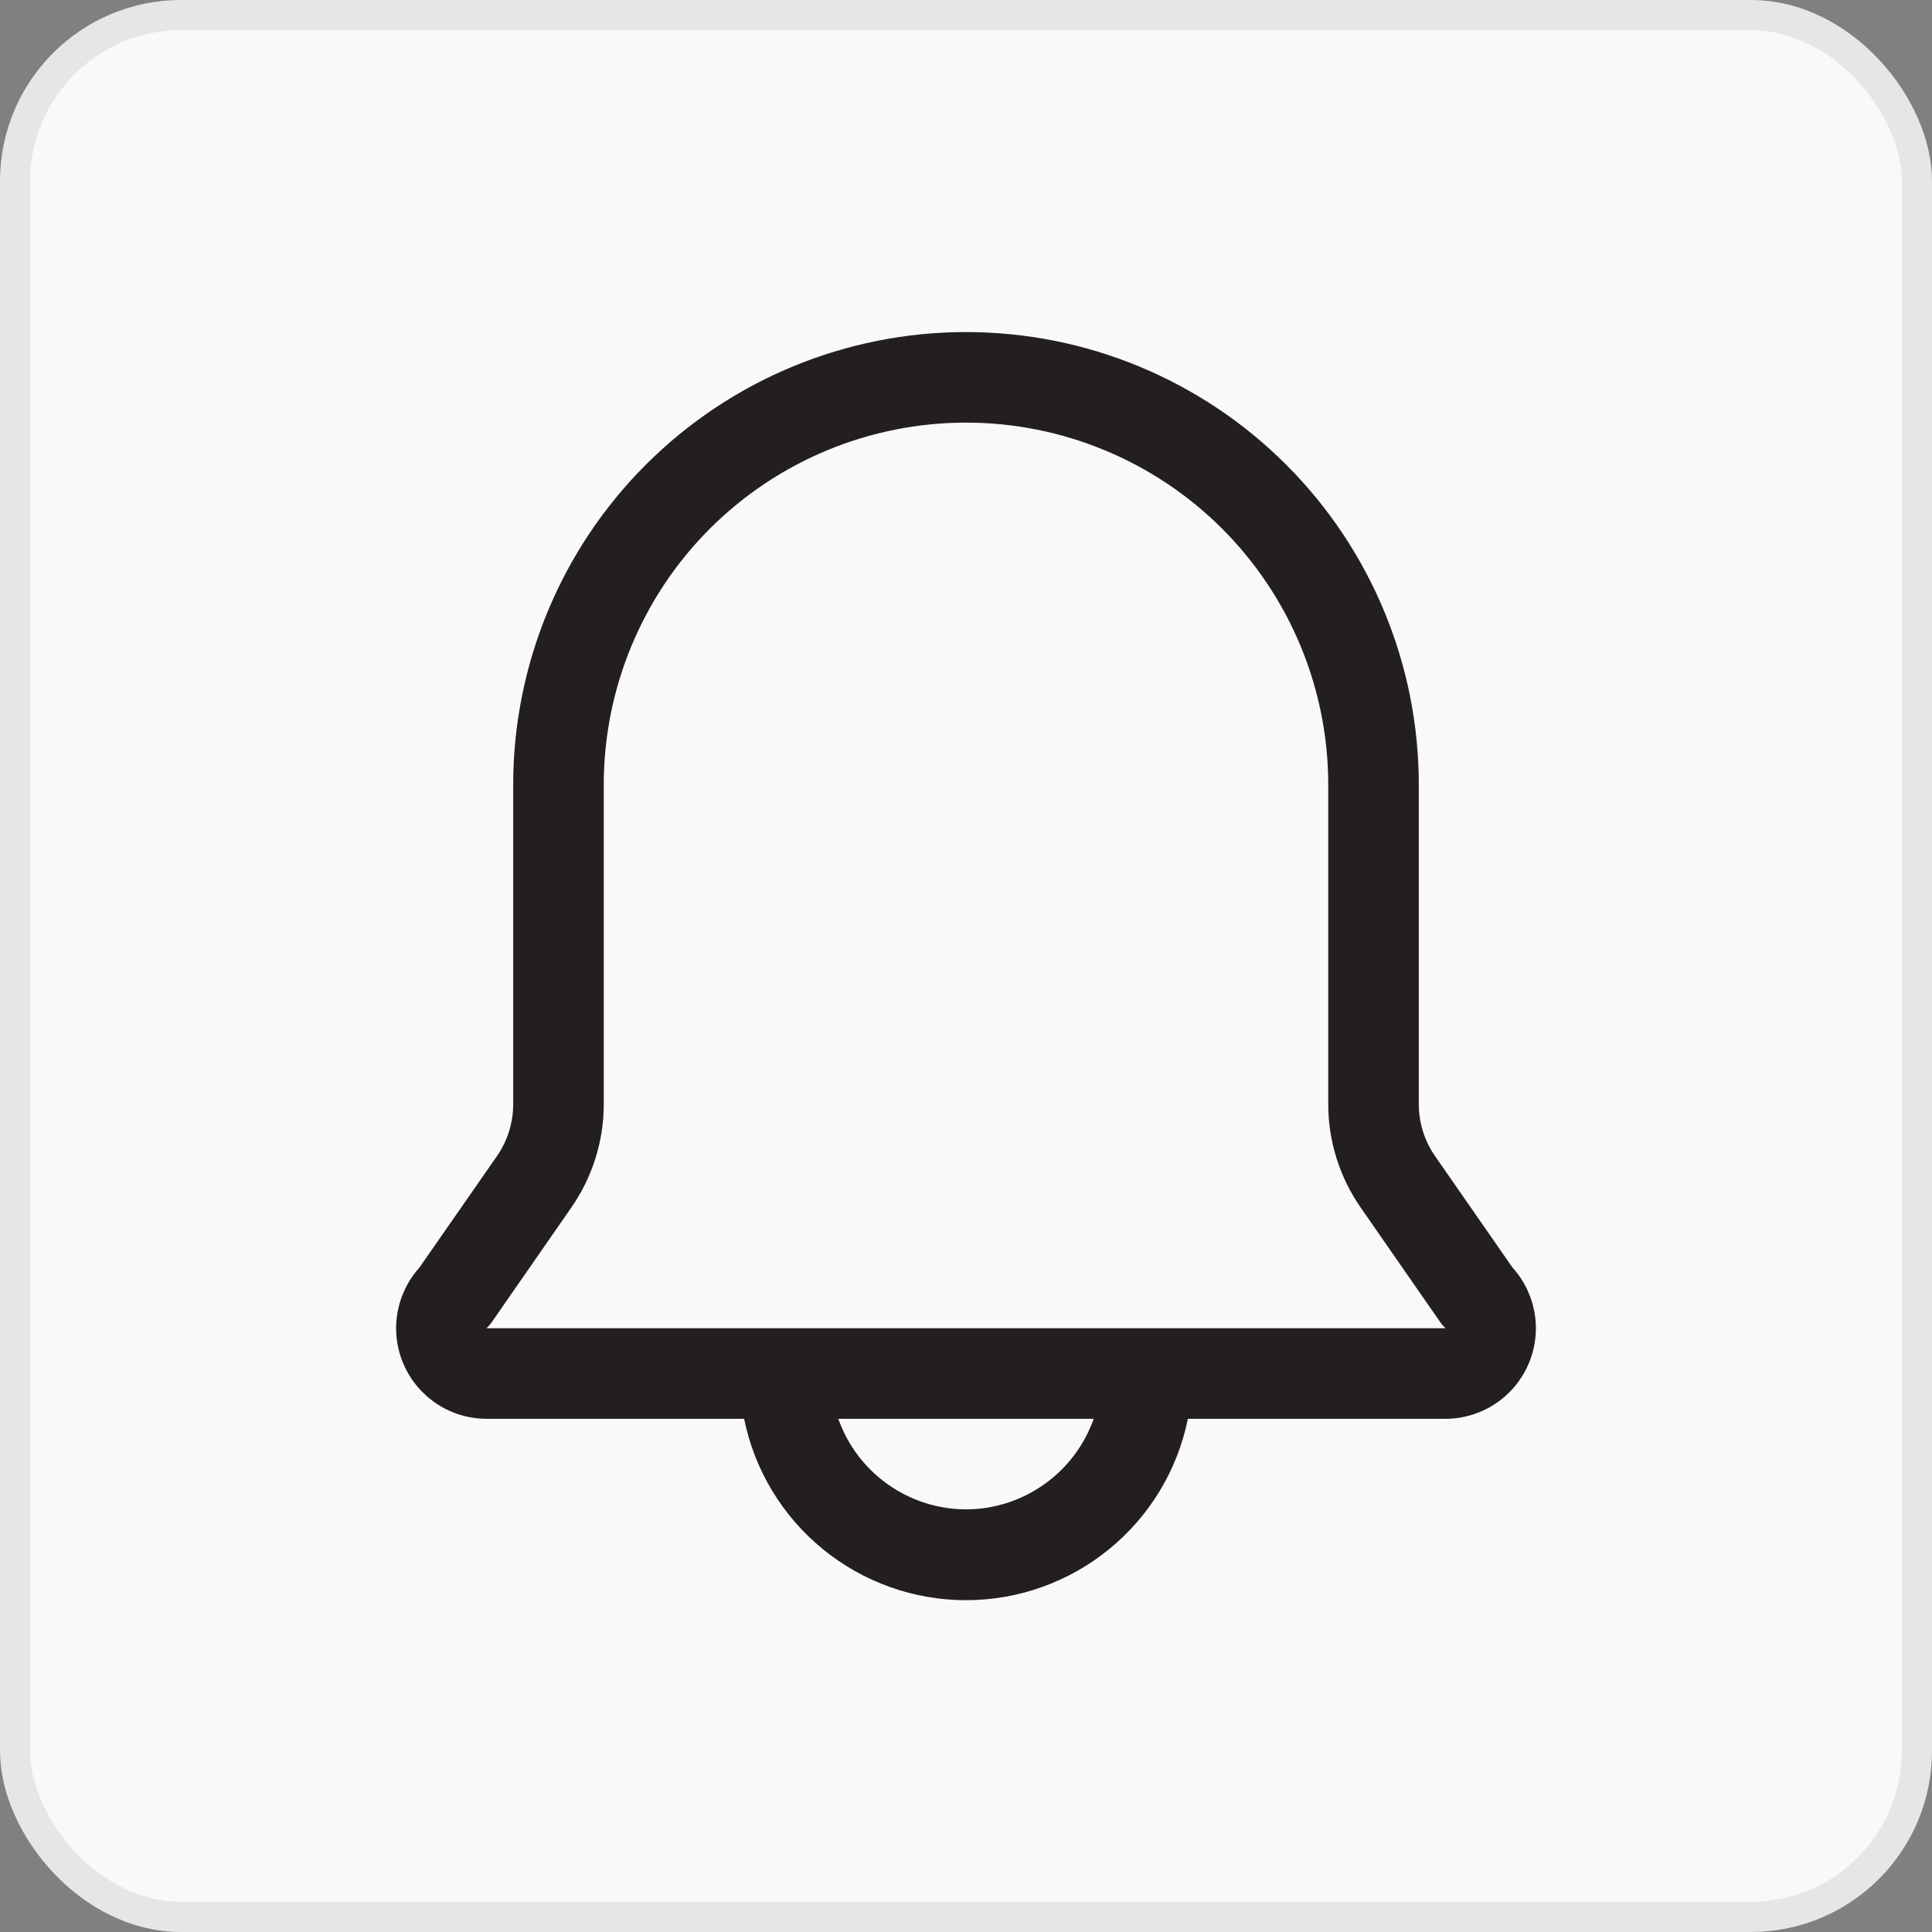 <svg width="32" height="32" viewBox="0 0 32 32" fill="none" xmlns="http://www.w3.org/2000/svg">
<rect x="0" y="0" width="32" height="32" fill="#808080" stroke="none"/>
<rect x="0.25" y="0.25" width="31.5" height="31.5" rx="2.75" fill="#F9F9F9"/>
<rect x="0.25" y="0.25" width="31.5" height="31.5" rx="2.75" stroke="#E6E6E6" stroke-width="0.5"/>
<path d="M25.052 20.995L23.77 19.15C23.595 18.899 23.501 18.601 23.5 18.295V13C23.5 11.011 22.71 9.103 21.303 7.697C19.897 6.29 17.989 5.5 16 5.5C14.011 5.5 12.103 6.29 10.697 7.697C9.29 9.103 8.5 11.011 8.5 13V18.295C8.499 18.601 8.405 18.899 8.23 19.15L6.947 20.995C6.753 21.21 6.626 21.477 6.58 21.763C6.534 22.049 6.572 22.343 6.69 22.608C6.807 22.873 6.999 23.098 7.241 23.256C7.484 23.415 7.768 23.499 8.057 23.5H12.325C12.497 24.348 12.957 25.11 13.627 25.657C14.297 26.205 15.135 26.504 16 26.504C16.865 26.504 17.703 26.205 18.373 25.657C19.043 25.11 19.503 24.348 19.675 23.5H23.942C24.232 23.499 24.516 23.415 24.759 23.256C25.001 23.098 25.193 22.873 25.31 22.608C25.428 22.343 25.466 22.049 25.42 21.763C25.374 21.477 25.247 21.21 25.052 20.995ZM16 25C15.536 24.999 15.083 24.854 14.705 24.585C14.326 24.317 14.04 23.938 13.885 23.5H18.115C17.96 23.938 17.674 24.317 17.295 24.585C16.917 24.854 16.464 24.999 16 25ZM8.057 22C8.091 21.968 8.122 21.933 8.148 21.895L9.46 20.005C9.81 19.503 9.999 18.907 10 18.295V13C10 11.409 10.632 9.883 11.757 8.757C12.883 7.632 14.409 7 16 7C17.591 7 19.117 7.632 20.243 8.757C21.368 9.883 22 11.409 22 13V18.295C22.001 18.907 22.19 19.503 22.54 20.005L23.852 21.895C23.878 21.933 23.909 21.968 23.942 22H8.057Z" fill="#231F20"/>
</svg>

